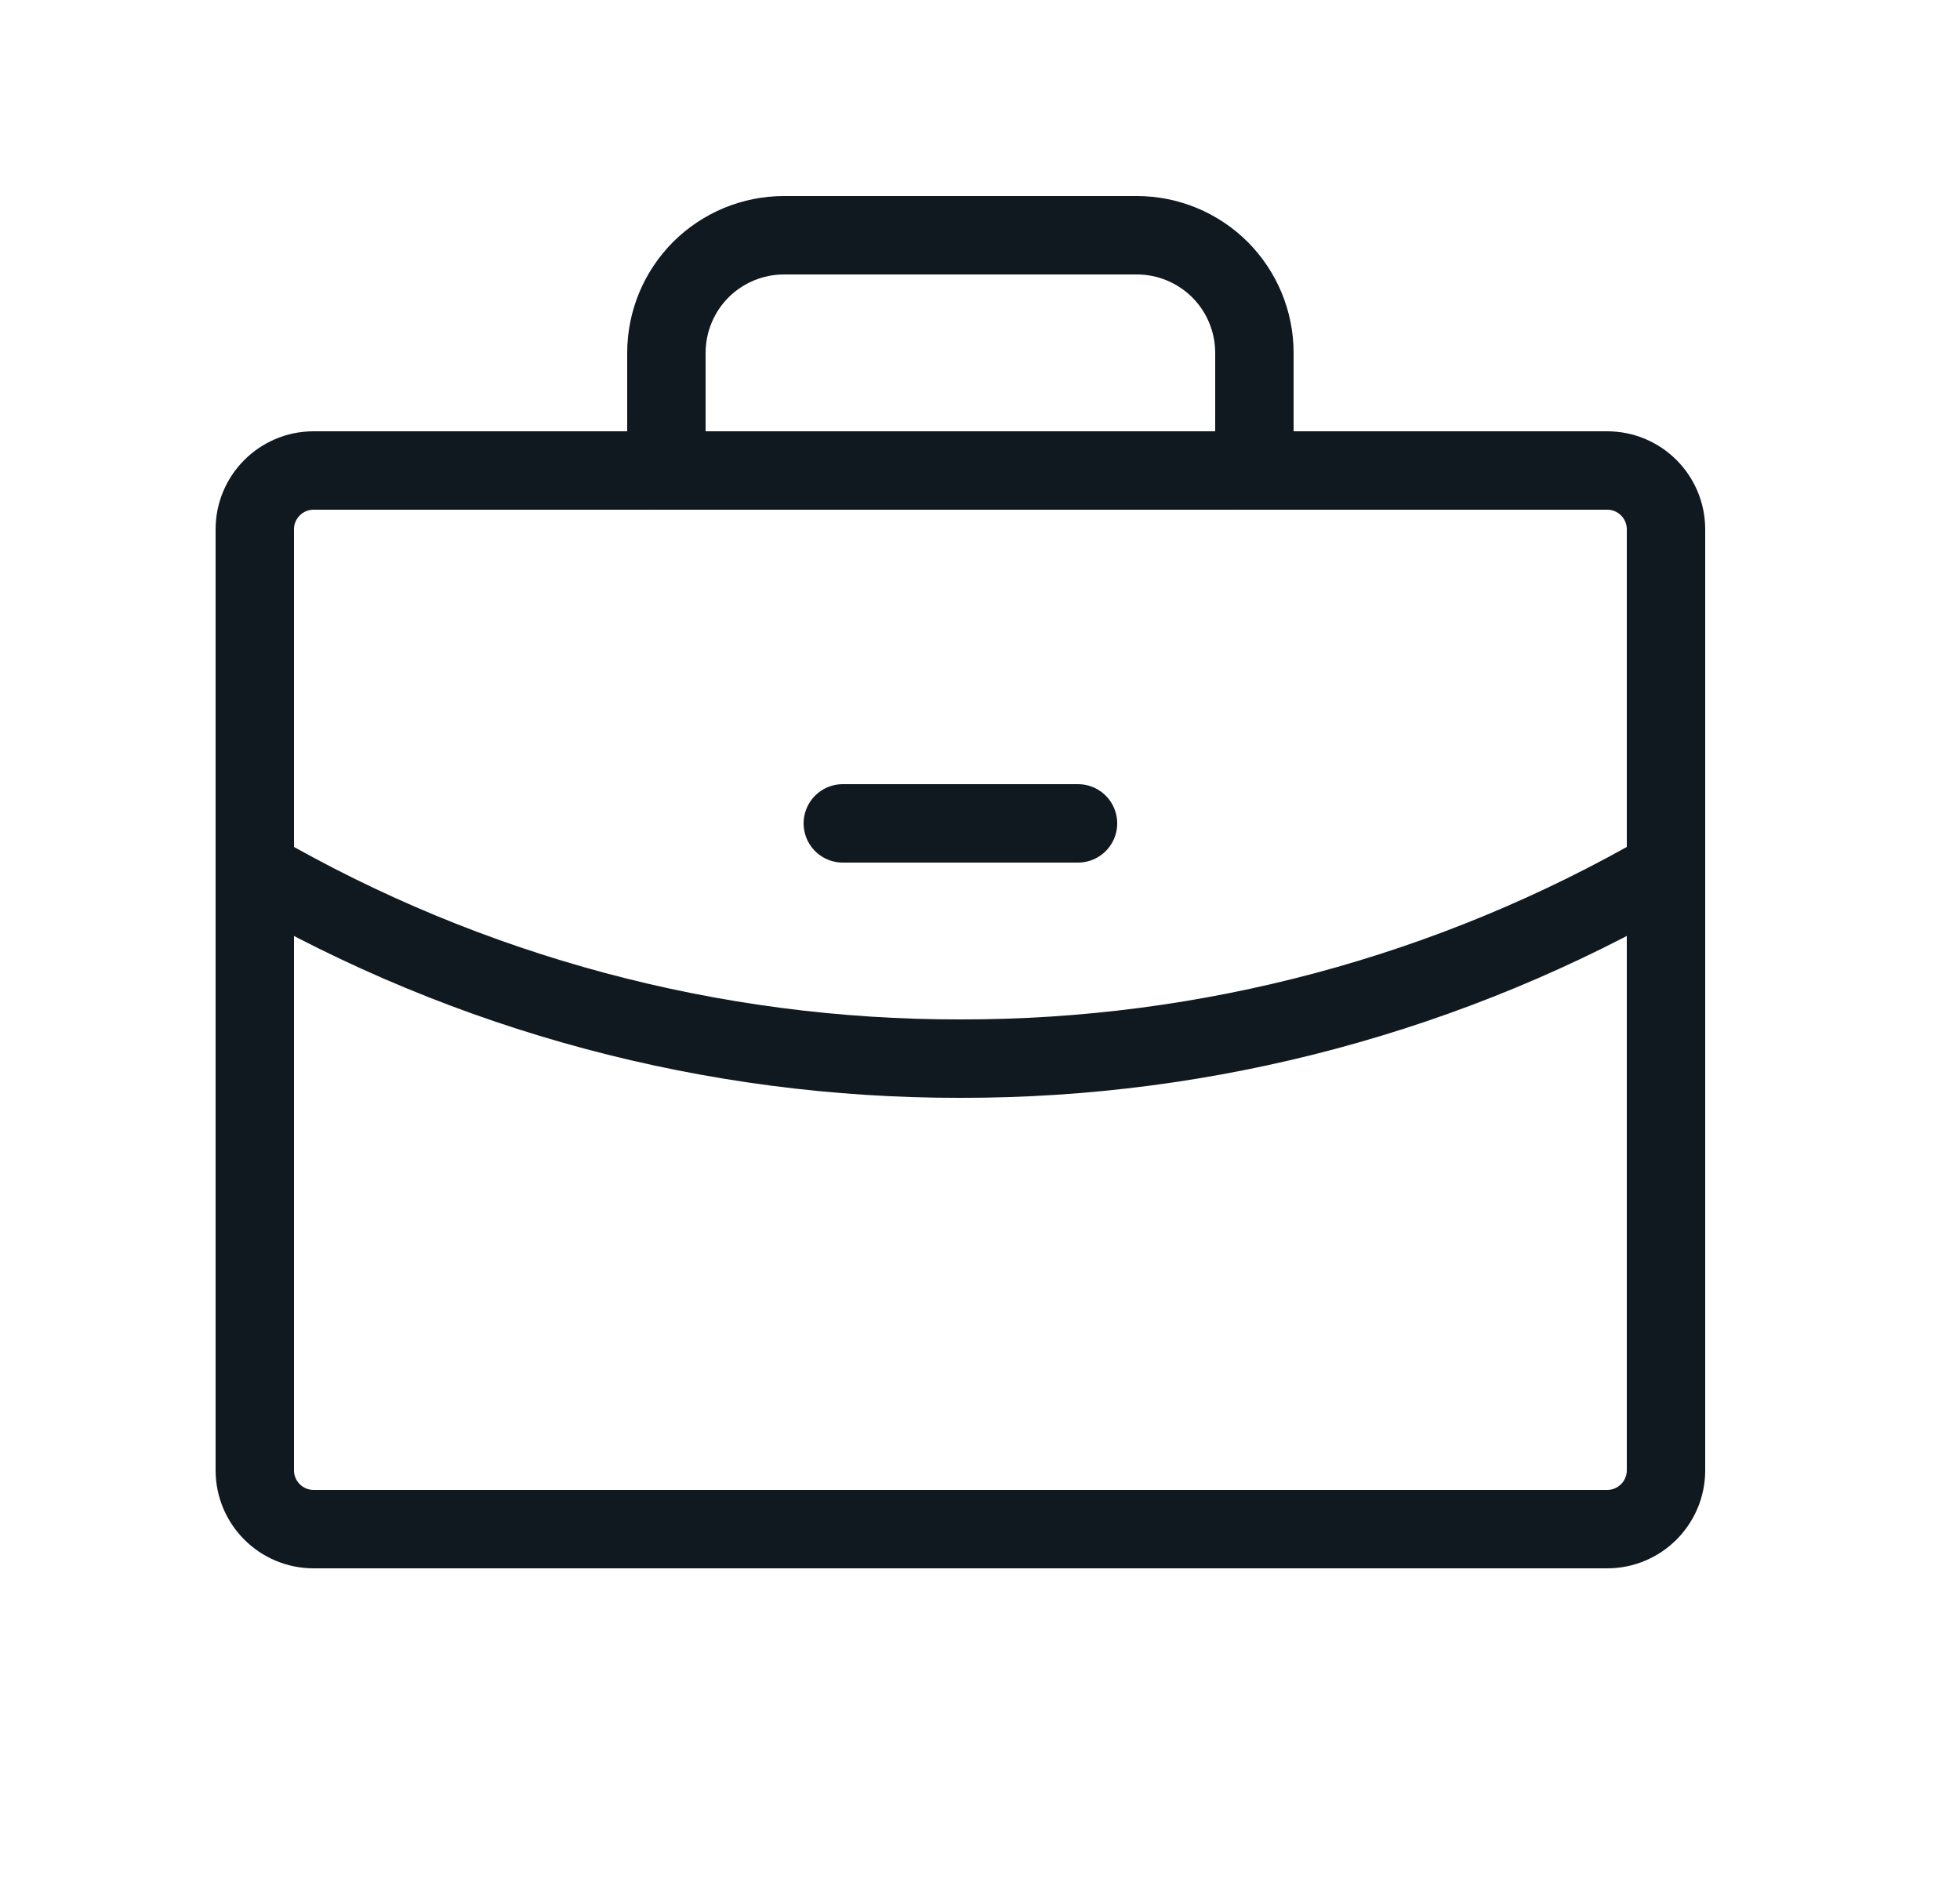 <svg width="25" height="24" viewBox="0 0 25 24" fill="none" xmlns="http://www.w3.org/2000/svg">
<g clip-path="url(#clip0_12082_1995)">
<path d="M20.5 6H4C3.586 6 3.25 6.336 3.25 6.75V18.75C3.25 19.164 3.586 19.5 4 19.5H20.5C20.914 19.5 21.25 19.164 21.25 18.75V6.75C21.25 6.336 20.914 6 20.5 6Z" stroke="#101820" stroke-linecap="round" stroke-linejoin="round"/>
<path d="M16 6V4.5C16 4.102 15.842 3.721 15.561 3.439C15.279 3.158 14.898 3 14.5 3H10C9.602 3 9.221 3.158 8.939 3.439C8.658 3.721 8.5 4.102 8.5 4.5V6" stroke="#101820" stroke-linecap="round" stroke-linejoin="round"/>
<path d="M21.25 11.092C18.515 12.674 15.41 13.505 12.25 13.5C9.09 13.505 5.985 12.675 3.25 11.092" stroke="#101820" stroke-linecap="round" stroke-linejoin="round"/>
<path d="M10.75 10.5H13.75" stroke="#101820" stroke-linecap="round" stroke-linejoin="round"/>
</g>
<defs>
<clipPath id="clip0_12082_1995">
<rect width="24" height="24" fill="white" transform="translate(0.25)"/>
</clipPath>
</defs>
</svg>
